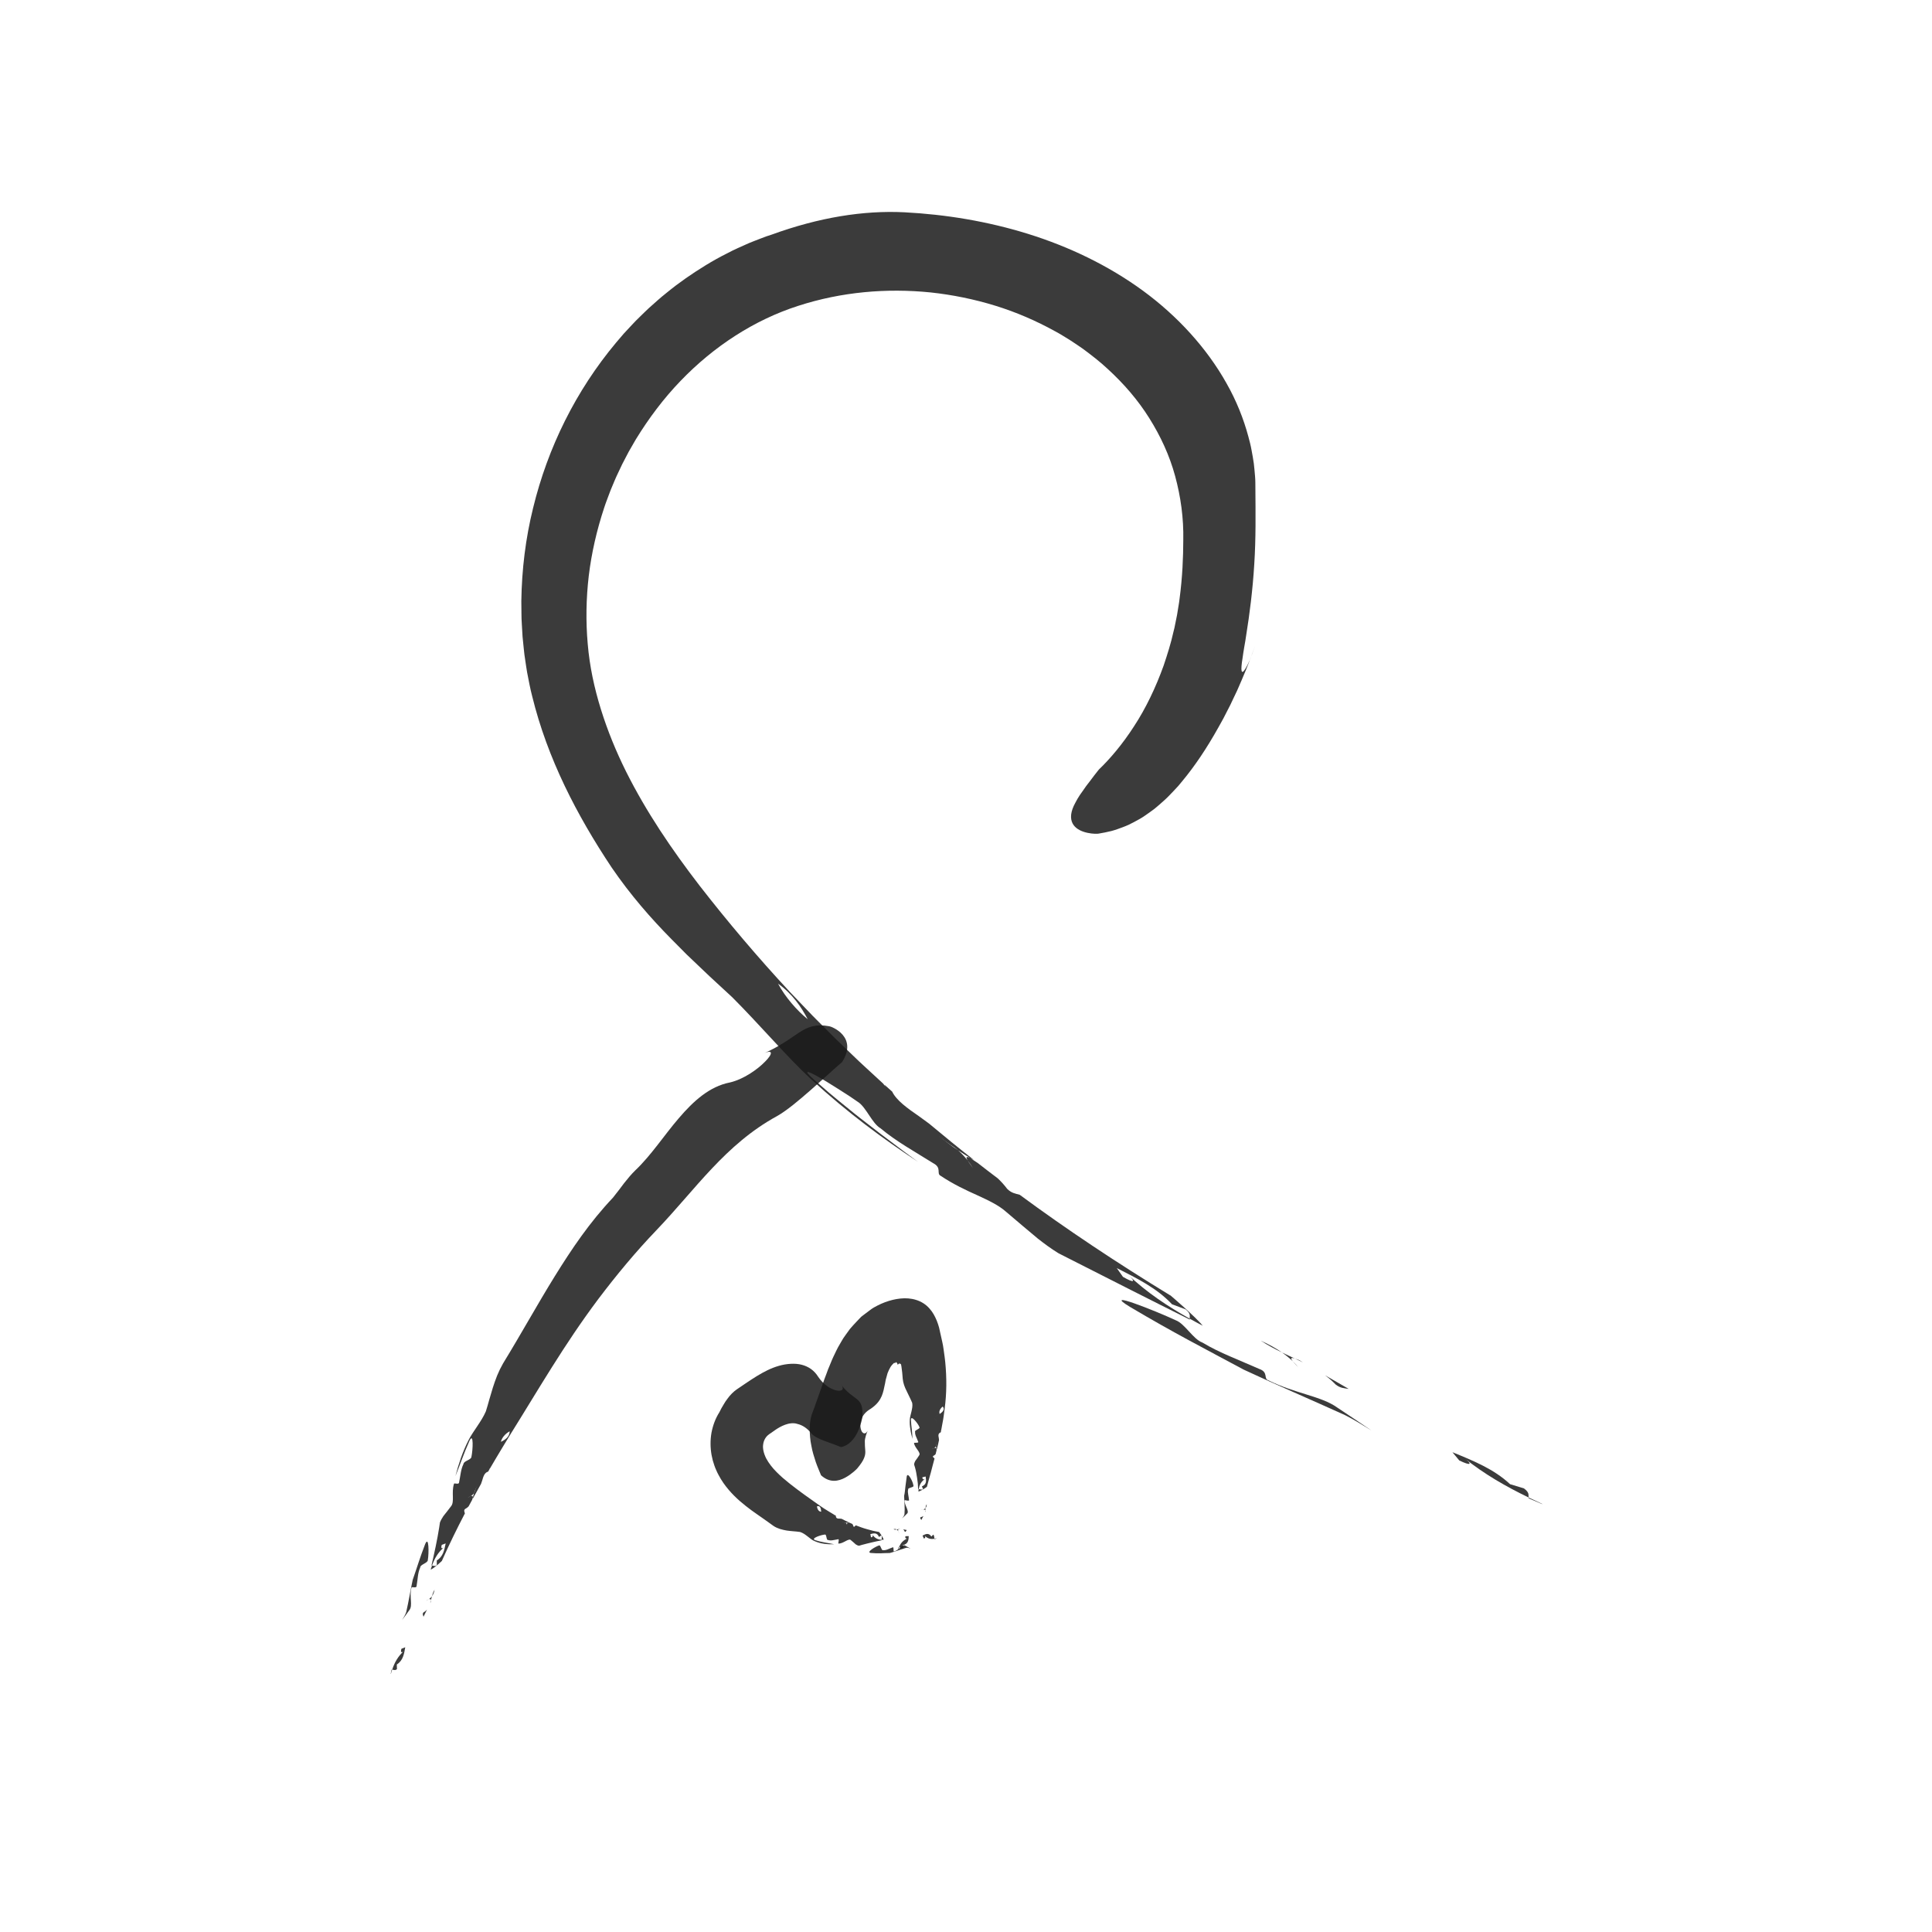 <svg viewBox="0 0 800 800" xmlns="http://www.w3.org/2000/svg" data-sanitized-data-name="Layer 1" data-name="Layer 1" id="Layer_1">
  <defs>
    <style>
      .cls-1 {
        fill: #191919;
        stroke-width: 0px;
      }

      .cls-2 {
        opacity: .85;
      }
    </style>
  </defs>
  <g class="cls-2">
    <g>
      <path d="M558.46,575.11c-3.25-1.87-6.54-3.76-9.81-5.65,1.54,1.13,3,2.37,4.4,3.83,1.97,1.54,3.46,1.51,5.41,1.82Z" class="cls-1"></path>
      <path d="M539.62,564.18c-.59-.35-1.18-.69-1.73-1.02-.58-.21-1.14-.41-1.64-.58,1.13.52,2.26,1.06,3.37,1.6Z" class="cls-1"></path>
      <path d="M522.09,555.17c2.92,1.9,5.87,3.46,8.77,4.87-2.34-1.63-5.2-3.28-8.77-4.87Z" class="cls-1"></path>
      <path d="M535.31,563.67c-.81-1.03-1.07-1.78.86-1.12.02,0,.05.02.08.03-1.79-.83-3.56-1.64-5.39-2.54,1.74,1.23,3.24,2.46,4.45,3.63Z" class="cls-1"></path>
      <path d="M535.31,563.67c.78.99,2.18,2.3,2.59,2.86-.71-.91-1.58-1.87-2.59-2.86Z" class="cls-1"></path>
      <path d="M525.1,571.53c-1.92-.67.16-3.35-3.64-4.67-4.26-1.89-8.29-3.52-12.19-5.24-3.91-1.7-7.69-3.48-11.42-5.72-3.8-1.37-7.23-7.78-10.98-9.2-8.46-3.94-31.01-12.9-19.02-5.57,18.2,10.79,30.49,17.05,47.15,26.01,13.98,6.52,27.62,12.33,41.94,18.83,3.93,1.98,7.39,4.18,10.91,6.34-4.49-3.02-9.07-6.15-14.19-9.52-6.6-4.71-17.19-5.67-28.56-11.27Z" class="cls-1"></path>
      <path d="M631.04,616.32c-1.91-.58-5.76-1.76-5.76-1.76-6.65-6.24-15.26-9.72-23.86-13.23.93,1.12,1.87,2.25,2.83,3.41,4.76,2.31,5.74,1.76,1.94-1.08,8.54,6.84,17.39,11.87,26.77,16.42-.15-1.11.46-1.98-1.92-3.76Z" class="cls-1"></path>
      <path d="M638.49,622.68c-1.86-.85-3.72-1.73-5.53-2.6,0,.11.04.23.06.36,1.89.81,3.78,1.62,5.63,2.41-.05-.06-.11-.12-.16-.17Z" class="cls-1"></path>
      <path d="M484.61,536.41c-22.39-13.67-42.96-27.37-62.36-41.67-1.89-.54-3.39-.68-5.19-2.45-1.18-1.58-2.49-3.01-3.86-4.32-2.79-2.14-5.62-4.23-8.35-6.41-1.02-.67-2.06-1.35-3.11-2.03-.01,0-.07-.03-.09-.05-1.8-.89-1.65-.13-.98,1.01.87,1.11,1.62,2.2,2.2,3.2-.37-.64-1.55-2.1-2.2-3.2-1.07-1.34-2.33-2.73-3.94-4.19-2.68-1.78-5.37-3.79-7.98-6.08,3.28,2.07,5.87,4.14,7.98,6.08,1.71,1.1,3.36,2.16,5,3.23.51.26,1.02.52,1.55.79-6.33-4.94-12.5-10-18.63-15.11-1.48-1.09-2.89-2.14-4.06-2.96-4.79-3.28-9.49-6.68-11.15-10.23-1.05-.94-2.13-1.89-3.2-2.85.13.25.3.5.43.76-.42-.49-.76-.92-1.02-1.28-2.21-2.04-4.43-4.08-6.65-6.13l-3.33-3.08-3.28-3.15c-3.3-2.19-6.87-4.28-10.11-6.76,0,0-1.2-2.7-1.79-4.02-1.76-.53-3.87-1.74-6.04-3.47,1.64,3,3.05,5.84,4.59,8.27.91,2.01,3.12,3.01,5.32,4.12,2.2,1.12,4.33,2.43,5.04,5.23-.71-2.8-2.84-4.11-5.04-5.23-2.2-1.11-4.41-2.11-5.32-4.12-1.54-2.43-2.95-5.27-4.59-8.27-4.48-3.62-9.37-9.25-12.27-14.73,6.1,4.39,9.59,9.65,12.27,14.73,2.16,1.73,4.27,2.93,6.04,3.47.59,1.32,1.79,4.02,1.79,4.02,3.23,2.48,6.81,4.57,10.11,6.76-2.13-2.05-4.26-4.1-6.41-6.17-2.1-2.1-4.21-4.21-6.32-6.33-1.06-1.06-2.11-2.12-3.17-3.19-1.04-1.08-2.08-2.17-3.12-3.26-2.08-2.18-4.18-4.37-6.28-6.58-13.33-14.37-25.75-29.02-37.4-44.02-11.57-15.02-22.1-30.57-30.43-47.21-4.14-8.32-7.67-16.92-10.42-25.76-2.76-8.87-4.7-17.88-5.48-27.19-.82-9.28-.67-18.73.44-28.17,1.14-9.44,3.3-18.87,6.36-28.11.39-1.26.86-2.49,1.32-3.72.47-1.23.9-2.47,1.39-3.69,1.04-2.41,1.97-4.86,3.13-7.2l1.67-3.53,1.8-3.45.9-1.72.97-1.68,1.93-3.35c5.38-8.79,11.53-16.96,18.49-24.19,13.88-14.47,30.74-25.34,48.74-31.12,17.94-5.82,36.68-7.4,54.86-5.56,9.09.98,18.05,2.81,26.72,5.48,8.67,2.67,17.01,6.28,24.88,10.64,2,1.04,3.87,2.29,5.8,3.43,1.9,1.19,3.73,2.49,5.59,3.75,3.6,2.66,7.15,5.4,10.4,8.45,6.57,6.02,12.43,12.78,17.12,20.27,4.7,7.49,8.41,15.47,10.73,24.03,2.32,8.54,3.55,17.46,3.37,26.49-.02,6.91-.33,15.25-1.53,24.23-.11,1.12-.31,2.25-.5,3.39-.19,1.14-.37,2.28-.56,3.44-.23,1.15-.47,2.3-.7,3.46-.12.58-.22,1.17-.35,1.75l-.43,1.74c-1.03,4.68-2.51,9.32-4.05,13.92-3.27,9.13-7.47,17.87-12.29,25.21-4.76,7.39-9.93,13.47-14.56,17.9-1.35,1.69-2.56,3.26-3.64,4.73-1.13,1.4-2.1,2.74-2.94,4-.88,1.19-1.63,2.3-2.25,3.36-.31.53-.59,1.04-.84,1.54-.26.47-.5.93-.7,1.37-1.63,3.54-1.37,6.16-.09,7.95,1.27,1.8,3.59,2.78,5.78,3.24,2.19.48,4.24.44,4.74.3,1.74-.29,3.45-.64,5.13-1.05,1.66-.44,3.24-1.02,4.82-1.62.78-.31,1.58-.61,2.33-.96.75-.36,1.49-.74,2.23-1.13,1.46-.8,2.98-1.57,4.35-2.54,1.39-.94,2.77-1.94,4.16-2.98,1.34-1.08,2.64-2.25,3.97-3.44,1.35-1.18,2.57-2.52,3.87-3.87.64-.68,1.28-1.38,1.94-2.08.61-.74,1.23-1.48,1.86-2.24,5.02-6.07,9.95-13.35,14.97-22.36.62-1.13,1.29-2.27,1.91-3.45.61-1.19,1.23-2.41,1.87-3.65.32-.62.64-1.25.97-1.88.3-.64.61-1.29.92-1.95.62-1.31,1.26-2.65,1.91-4.02,2.44-5.53,5.01-11.56,7.37-18.34-.8,2.31-1.49,4.2-2.12,5.71-.68,1.5-1.25,2.63-1.72,3.42-.94,1.58-1.48,1.83-1.68,1.04-.19-.79-.04-2.63.39-5.23.18-1.31.4-2.83.69-4.5.14-.84.32-1.71.46-2.64.14-.92.29-1.88.44-2.88,1.29-7.95,2.62-18.19,3.26-28.83.7-10.64.54-21.66.47-31.19-.02-1.72.02-3.49-.14-5.26-.14-1.77-.31-3.56-.52-5.38-.24-1.81-.59-3.62-.93-5.47-.32-1.85-.8-3.69-1.3-5.54-1.98-7.41-5.01-15.03-9.13-22.24-8.14-14.51-20.24-27.76-34.54-38.23-14.33-10.48-30.71-18.29-47.56-23.53-16.88-5.25-34.24-8.07-51.24-8.95-17.02-.84-35.41,2.15-54.91,9.24l-2.4.79-2.36.9c-1.57.61-3.15,1.2-4.71,1.85-3.05,1.38-6.15,2.68-9.09,4.27-5.99,2.99-11.63,6.53-17.07,10.3l-4.01,2.92c-1.34.97-2.59,2.04-3.88,3.06-2.6,2.03-5,4.26-7.46,6.44-1.2,1.11-2.35,2.27-3.53,3.41-1.18,1.14-2.34,2.29-3.43,3.49l-3.33,3.58-3.17,3.71c-16.68,19.94-28.3,43.48-34.38,68.51-3.1,12.51-4.68,25.45-4.87,38.52-.01,1.63.03,3.27.05,4.91l.04,2.46.13,2.46.29,4.93.5,4.93c.09.82.16,1.64.27,2.47l.36,2.46c.25,1.64.47,3.29.76,4.92.65,3.27,1.22,6.55,2.08,9.8,6.32,25.86,18.53,49.38,32.94,71.01,7.8,11.4,16.25,21.03,24.72,29.62,2.13,2.14,4.23,4.26,6.31,6.36,2.14,2.04,4.26,4.05,6.36,6.06,4.16,4.03,8.43,7.8,12.51,11.64,11.54,11.55,22.86,24.91,32.63,33.92,15.37,14.12,29.9,24.74,44.19,34.18-3.87-2.8-7.4-5.52-10.87-8.11-3.49-2.57-6.81-5.17-10.19-7.79-1.69-1.32-3.41-2.62-5.12-4-1.71-1.39-3.45-2.81-5.24-4.26-1.78-1.47-3.64-2.96-5.51-4.56-1.87-1.62-3.8-3.29-5.82-5.05-5.34-4.75-2.76-3.85,2.07-1.08,2.43,1.37,5.38,3.26,8.26,5.06,2.89,1.8,5.64,3.61,7.55,4.98,3.47,2.1,5.92,8.95,9.47,11,6.73,5.59,13.91,9.48,21.86,14.47,3.61,1.89,1.19,4.26,3.01,5.18,5.32,3.56,10.56,5.99,15.28,8.11,4.7,2.16,8.8,4.11,11.85,6.82,2.36,2,4.6,3.9,6.77,5.75,2.18,1.83,4.29,3.6,6.38,5.35,2.71,2.12,5.44,4.15,8.53,6.05,2.02,1.03,4.11,2.09,6.2,3.15-.96-1.89-.81-3.3-.62-4.7,2.66,2.03,6.2,5.22,8.9,7.21-2.69-1.99-6.24-5.18-8.9-7.21-.19,1.4-.34,2.81.62,4.7,15,7.61,32.18,16.36,48.18,24.32-.01-.12-.04-.26-.05-.38-9.08-5.11-17.59-10.7-25.59-18.25,3.54,3.14,2.56,3.62-2.05.92-.85-1.21-1.7-2.42-2.54-3.61,8.32,4.22,16.63,8.31,22.85,14.97,0,0,3.78,1.42,5.66,2.12,2.27,1.92,1.61,2.76,1.67,3.85,1.76,1.01,3.58,1.97,5.41,2.93-1.44-1.82-4.8-4.96-7.78-7.66-2.99-2.69-5.62-4.93-5.62-4.93Z" class="cls-1"></path>
      <path d="M396.61,476.08c1.19.77,2.62,1.76,4.14,2.81-5.28-4.14-10.42-8.46-15.61-12.75,1.77,3.49,6.61,6.73,11.47,9.94Z" class="cls-1"></path>
    </g>
  </g>
  <g class="cls-2">
    <g>
      <path d="M175.37,669.46c.48-.98.96-1.97,1.44-2.96-.38.44-.84.83-1.45,1.17-.54.55-.2,1.11.01,1.79Z" class="cls-1"></path>
      <path d="M178.16,663.77c.09-.18.18-.36.26-.52,0-.19.01-.37,0-.54-.08.36-.17.72-.27,1.07Z" class="cls-1"></path>
      <path d="M179.95,658.29c-.54.87-.86,1.79-1.1,2.7.5-.68.9-1.55,1.1-2.7Z" class="cls-1"></path>
      <path d="M177.54,662.22c.47-.18.88-.18.89.46,0,0,0,.01,0,.02.13-.57.25-1.13.41-1.71-.38.51-.82.92-1.3,1.22Z" class="cls-1"></path>
      <path d="M177.54,662.22c-.45.17-.97.53-1.23.62.42-.15.83-.36,1.23-.62Z" class="cls-1"></path>
      <path d="M170.4,657.44c0-.64,2.13.47,2.11-.8.49-2.73.44-5.29,1.49-7.58-.01-1.27,3.17-1.81,3.15-3.08.49-2.74.49-10.37-1.1-6.61-2.23,5.73-3.33,9.62-5.16,14.81-.96,4.46-1.65,8.84-2.69,13.37-.41,1.21-1.06,2.23-1.7,3.26.98-1.28,1.96-2.6,3-4.09,1.55-1.87-.13-5.71.88-9.28Z" class="cls-1"></path>
      <path d="M164.37,691.13c-.02-.63-.06-1.9-.06-1.9,2.6-1.67,3.03-4.4,3.49-7.13-.52.2-1.04.41-1.57.62-.48,1.47.06,1.9,1.08.85-2.57,2.29-3.95,4.92-4.92,7.8.67.08,1.35.41,1.99-.24Z" class="cls-1"></path>
      <path d="M161.86,693.08c.16-.58.34-1.15.52-1.71-.07-.01-.14-.02-.22-.02-.13.59-.26,1.19-.38,1.77l.08-.04Z" class="cls-1"></path>
      <path d="M182.98,646.31c3.1-6.97,6.27-13.42,9.52-19.64-.19-.69-.51-1.27.05-1.8.61-.31,1.09-.7,1.49-1.11.49-.9.98-1.8,1.46-2.69.1-.35.2-.7.31-1.05v-.03c.01-.64-.4-.65-.87-.48-.4.24-.83.44-1.25.58.27-.09.79-.42,1.25-.58.49-.3.94-.68,1.34-1.18.28-.9.63-1.82,1.2-2.66-.24,1.13-.67,2-1.2,2.66-.17.57-.32,1.14-.47,1.69,0,.18-.02.36-.02.54,1.14-2.04,2.26-4.08,3.39-6.11.19-.5.37-.98.48-1.39.47-1.65.95-3.29,2.46-3.69.21-.35.42-.72.63-1.08-.1.04-.19.08-.3.12.15-.13.29-.24.41-.31.88-1.52,1.76-3.04,2.68-4.55.13-1.22.17-2.52.41-3.73,0,0,1.08-.33,1.61-.49-.31-.7-.34-1.49-.15-2.3-1.08.51-2.18.91-2.99,1.4-1.62.5.91,3.46-1.75,3.66,2.66-.2.13-3.16,1.75-3.66.81-.49,1.91-.89,2.99-1.4.38-1.68,1.8-3.38,3.65-4.36-.13,2.38-1.86,3.5-3.65,4.36-.19.81-.16,1.6.15,2.3-.53.16-1.61.49-1.61.49-.24,1.2-.28,2.51-.41,3.73,1.79-2.95,3.55-5.96,5.42-8.99,12.14-19.41,22.56-37.67,36.75-56.61,7.75-10.25,15.65-19.73,23.98-28.42,8.29-8.66,15.34-17.47,23.12-25.7,7.76-8.22,16.25-15.85,27-21.71,4.07-2.31,9.01-6.5,13.89-10.76,2.42-2.16,4.83-4.32,7.05-6.3,1.11-1,2.16-1.96,3.15-2.85,1.01-.87,1.94-1.69,2.78-2.41,6.74-10.58-4.44-14.78-5.29-14.85-5.64-1.06-8.9.26-12.56,2.64-1.83,1.19-3.77,2.63-6.21,4.14-2.43,1.52-5.3,3.18-9.07,4.75,4.94-2.36,4.39,0,1.22,3.15-3.14,3.22-8.89,7.29-14.56,8.6-8.43,1.65-15.09,7.71-21.14,14.8-6.1,7.09-11.41,15.33-17.99,21.57-1.63,1.58-3.11,3.37-4.62,5.28-1.48,1.93-2.96,3.98-4.66,6.06-9.63,10.16-17.09,21.25-24.14,32.63-7.12,11.5-13.75,23.57-21.32,35.94-.96,1.67-1.78,3.35-2.47,5.04-.68,1.7-1.27,3.39-1.8,5.07-.53,1.68-1.01,3.34-1.48,4.97-.46,1.64-.9,3.25-1.4,4.81-.93,2.17-2.27,4.21-3.56,6.15-1.29,1.94-2.57,3.76-3.45,5.46-1.39,2.66-2.46,5.25-3.35,7.78-.89,2.53-1.62,4.99-2.24,7.43,2.09-5.12,3.3-9.03,5.83-14.66,1.78-3.7,1.38,3.94.79,6.67-.04,1.28-3.24,1.7-3.29,2.98-1.14,2.26-1.23,4.8-1.81,7.53-.03,1.28-2.13.09-2.14.73-1.14,3.56.36,7.45-1.23,9.28-1.09,1.45-2.12,2.75-3.13,4.01-.55.84-1.07,1.68-1.44,2.67-.1.67-.2,1.37-.31,2.07.89-.17,1.78.04,2.68.26-.53.82-1.59,1.84-2.12,2.66.53-.82,1.59-1.84,2.12-2.66-.89-.22-1.79-.43-2.68-.26-.78,4.99-2,10.57-3.19,15.71.07,0,.15.02.22.03,1.04-2.85,2.45-5.46,5.12-7.68-1.06,1.01-1.59.58-1.06-.89.53-.19,1.06-.38,1.59-.57-.54,2.73-1.05,5.44-3.68,7.05,0,0,.01,1.27.02,1.9-.66.64-1.33.29-1.98.19-.21.55-.39,1.13-.57,1.7,1.61-.65,4.66-3.62,4.66-3.62Z" class="cls-1"></path>
      <path d="M196.37,618.3c-.11.4-.29.88-.47,1.39.96-1.7,1.92-3.41,2.88-5.12-1.5.41-1.96,2.07-2.41,3.73Z" class="cls-1"></path>
    </g>
  </g>
  <g class="cls-2">
    <g>
      <path d="M375.46,633.55c-.49-.07-.98-.17-1.47-.28.23.2.45.5.66.95.3.31.52-.22.81-.67Z" class="cls-1"></path>
      <path d="M372.64,632.98c-.09-.02-.18-.04-.26-.06-.09.06-.17.12-.25.19.17-.05.34-.1.51-.13Z" class="cls-1"></path>
      <path d="M369.98,633.24c.43.22.88.19,1.33.09-.35-.23-.78-.28-1.33-.09Z" class="cls-1"></path>
      <path d="M371.96,634.1c-.11-.37-.14-.75.16-.99,0,0,0,0,.01,0-.27.08-.54.17-.82.22.26.17.48.44.65.77Z" class="cls-1"></path>
      <path d="M371.96,634.1c.11.36.32.71.38.92-.1-.33-.23-.64-.38-.92Z" class="cls-1"></path>
      <path d="M370.15,642.42c-.32.23.08-2.14-.55-1.68-1.39.47-2.69,1.33-3.92,1.13-.66.44-1.05-2.33-1.68-1.93-1.39.4-5.48,2.82-3.46,3.1,1.55.14,2.83.18,4.08.15,1.26-.05,2.47-.12,3.84-.12,1.17-.29,2.31-.71,3.45-1.08,1.12-.36,2.24-.72,3.4-1.1.63-.06,1.19.17,1.76.38-.73-.43-1.47-.86-2.29-1.29-1.04-.74-2.73,2.11-4.62,2.43Z" class="cls-1"></path>
      <path d="M386.45,635.44c-.26.27-.78.81-.78.81-1.19-1.72-2.39-1.02-3.66-.41.17.4.35.81.52,1.22.72-.11.81-.78.19-1.33,1.41,1.51,2.82,1.68,4.22,1.44-.1-.65-.1-1.4-.5-1.73Z" class="cls-1"></path>
      <path d="M387.77,636.97c-.27.08-.55.15-.82.2.01.07.02.14.03.21.28-.12.55-.24.82-.35l-.03-.06Z" class="cls-1"></path>
      <path d="M364.09,634.39c-.87-.16-1.73-.33-2.57-.51-.84-.21-1.66-.44-2.47-.67-1.63-.44-3.17-1.02-4.69-1.6-.38.37-.71.84-.95.47-.12-.47-.28-.79-.47-1.04-.43-.2-.87-.39-1.3-.59-.17,0-.35,0-.53.01,0,0-.01,0-.02,0-.34.17-.39.54-.35.93.09.3.15.64.19.99-.02-.22-.15-.61-.19-.99-.11-.36-.27-.67-.5-.9-.46,0-.92-.07-1.31-.36.59-.09,1.01.06,1.31.36.29,0,.58-.03.87-.04.1-.04.19-.08.29-.13-.98-.47-1.97-.89-2.92-1.42-.25-.03-.49-.07-.7-.07-.84.01-1.69.02-1.69-1.24-.17-.09-.34-.18-.5-.28,0,.08.01.16.02.24-.05-.1-.09-.2-.11-.29-.71-.4-1.39-.84-2.09-1.26-.66.2-1.39.49-2.04.58,0,0,0-.87.01-1.31-.46.45-.91.66-1.33.68.08.84.1,1.75.24,2.34.01,1.32,2.14-1.68,1.8.65.34-2.33-1.79.67-1.8-.65-.14-.6-.16-1.5-.24-2.34-.88.04-1.6-.8-1.77-2.2,1.35-.46,1.63.78,1.77,2.2.42-.02.87-.23,1.33-.68,0,.43-.01,1.31-.01,1.31.64-.09,1.38-.38,2.04-.58-.68-.42-1.35-.84-2.04-1.26-.67-.45-1.34-.9-2.02-1.36-4.3-3.04-8.36-5.88-12.27-8.98-.96-.79-1.92-1.59-2.89-2.39-.91-.81-1.82-1.63-2.66-2.5-1.7-1.71-3.18-3.59-4.25-5.58-1.1-2.17-1.56-4.34-1.25-5.96.23-1.7,1.16-3.15,2.34-3.99l.41-.31c.16-.09.3-.18.43-.27.21-.18.58-.38.83-.59.26-.22.62-.4.89-.63.32-.2.64-.4.94-.62,1.3-.81,2.78-1.56,4.34-1.95.39-.09.78-.2,1.18-.22.39-.05.78-.09,1.17-.05.19,0,.38.01.57.03l.55.11c.32.06.79.19,1.23.34,1.76.59,3.49,1.75,5.01,3.69,1.18,1.36,3.17,2.25,5.52,3.15,2.32.87,4.98,1.77,6.82,2.54,3.28-.6,5.55-3.44,6.89-6.29,1.36-2.83,1.87-5.62,1.88-5.94.41-4.7-.59-6.29-2.25-7.66-1.7-1.37-3.91-2.51-6.79-6.32,1.05,1.16,1.16,1.99.77,2.45-.39.45-1.31.57-2.41.32-2.25-.5-5.33-2.29-7.6-5.73-1.62-2.6-4-4.2-6.77-4.91-2.63-.71-6.3-.49-9.48.45-3.24.91-6.22,2.49-9.04,4.2-2.83,1.74-5.5,3.59-8.36,5.53-1.42.99-2.71,2.27-3.86,3.87-.29.4-.59.78-.88,1.22-.28.46-.57.93-.85,1.4-.28.48-.56.96-.85,1.45-.26.51-.52,1.02-.78,1.54-1.65,2.58-2.71,5.51-3.28,8.52-.52,3.03-.5,6.14.04,9.17.15.75.32,1.51.5,2.25.2.74.46,1.49.68,2.16.23.7.51,1.31.79,1.96.28.65.57,1.27.89,1.84,1.24,2.39,2.7,4.42,4.22,6.2,3.04,3.58,6.29,6.16,9.45,8.51,1.61,1.19,3.09,2.15,4.59,3.23,1.48,1.1,3.05,2.1,4.55,3.25,1.67,1.11,3.6,1.57,5.47,1.9,1.9.28,3.8.33,5.51.59,2.31.7,4.05,2.95,5.85,3.71,2.79,1.28,5.59,1.45,8.27,1.37-2.74-.61-4.9-.73-7.9-1.72-1.96-.72,2.6-2.2,4.06-2.29.73-.28.56,2.52,1.31,2.24,1.19.45,2.63-.07,4.13-.29.72-.31-.15,1.92.21,1.77,1.94.11,4.21-2.35,5.11-1.41.73.59,1.38,1.18,2.02,1.76.43.27.87.52,1.4.55.36-.11.74-.22,1.11-.33-.07-.78.08-1.67.23-2.56.42.24.92.92,1.35,1.17-.42-.25-.93-.93-1.35-1.17-.15.89-.29,1.78-.23,2.56,1.34-.39,2.72-.69,4.11-1.03,1.39-.34,2.77-.63,4.08-.88,0-.07,0-.14,0-.22-1.45-.06-2.81-.57-3.92-2.3.5.65.28,1.29-.47,1.26-.09-.44-.18-.87-.26-1.31,1.39-.33,2.75-.78,3.57,1.18,0,0,.64-.42.95-.62.33.41.17,1.15.13,1.79.28.02.58-.01.87-.04-.19-.63-.67-1.41-1.09-2.06-.42-.64-.79-1.11-.79-1.11Z" class="cls-1"></path>
      <path d="M350.24,630.43c.21-.01.45.02.7.04-.82-.41-1.64-.78-2.44-1.23.03,1.28.89,1.23,1.74,1.18Z" class="cls-1"></path>
    </g>
  </g>
  <g class="cls-2">
    <g>
      <path d="M381.51,629.39c.29-.56.58-1.11.87-1.67-.28.22-.66.41-1.17.54-.42.27,0,.67.3,1.14Z" class="cls-1"></path>
      <path d="M383.13,626.15c.05-.1.1-.21.14-.3-.03-.12-.06-.24-.1-.35,0,.22-.02.44-.04.65Z" class="cls-1"></path>
      <path d="M383.72,622.88c-.33.49-.45,1.03-.5,1.59.34-.38.54-.89.5-1.59Z" class="cls-1"></path>
      <path d="M382.25,625.09c.4-.06.79-.02.92.39,0,0,0,0,0,.02.01-.35.01-.69.05-1.04-.26.28-.59.49-.97.63Z" class="cls-1"></path>
      <path d="M382.25,625.09c-.39.05-.8.22-1.02.24.36-.05.7-.13,1.02-.24Z" class="cls-1"></path>
      <path d="M374.61,621.3c-.14-.38,2.08.54,1.79-.22-.06-.79-.23-1.55-.34-2.27-.13-.73-.2-1.42,0-2.05-.33-.73,2.5-.82,2.18-1.57-.05-.39-.2-.96-.43-1.56-.24-.6-.55-1.23-.86-1.74-.63-1.02-1.27-1.57-1.48-.55-.21,1.57-.41,2.87-.55,4.15-.16,1.27-.22,2.55-.55,3.95.08,2.49.38,5.04.15,7.6-.17.67-.59,1.18-1,1.7.67-.61,1.36-1.25,2.06-1.98.56-.45.29-1.32-.11-2.32-.42-1.01-.96-2.14-.88-3.14Z" class="cls-1"></path>
      <path d="M374.06,641.03c-.08-.41-.23-1.24-.23-1.24,2.19-.41,2.42-2.05,2.46-3.72-.45.01-.9.03-1.36.04-.26.83.27,1.23,1.09.79-2.12.87-3.13,2.15-3.74,3.74.61.24,1.25.64,1.77.38Z" class="cls-1"></path>
      <path d="M371.97,641.6c.09-.33.2-.65.31-.96-.06-.02-.13-.05-.2-.07-.06.35-.12.7-.18,1.03h.07Z" class="cls-1"></path>
      <path d="M383.81,615.69c.53-2.06,1.08-4.05,1.64-5.99.48-1.96,1.03-3.87,1.52-5.77-.41-.39-.9-.69-.56-1.04.46-.22.77-.48,1-.75.14-.56.28-1.11.42-1.67-.02-.2-.05-.41-.08-.63,0,0,0-.01,0-.02-.21-.36-.6-.32-.98-.18-.29.18-.62.33-.96.44.22-.07.59-.31.96-.44.35-.22.64-.47.83-.8-.07-.54-.1-1.09.12-1.63.2.66.14,1.2-.12,1.63.04.34.1.67.16,1,.05.1.11.2.17.31.35-1.27.61-2.55.9-3.83-.02-.31-.04-.6-.09-.84-.2-.98-.4-1.94.83-2.4.04-.23.09-.46.13-.69-.08.04-.14.08-.23.11.08-.1.17-.18.25-.24.18-.98.36-1.96.54-2.95-.4-.68-.92-1.37-1.21-2.05,0,0,.82-.4,1.22-.6-.59-.3-.98-.7-1.16-1.16-.73.5-1.54.95-2.04,1.36-1.23.57,2.3,1.61-.02,2.23,2.31-.62-1.21-1.65.02-2.23.5-.42,1.31-.86,2.04-1.36-.4-.95.06-2.13,1.26-3.09.98,1.24-.03,2.26-1.26,3.09.19.46.57.86,1.16,1.16-.4.2-1.22.6-1.22.6.29.68.81,1.37,1.21,2.05.4-1.93.62-3.9.89-5.91.88-6.5.88-12.86.27-19.23-.02-.4-.08-.8-.13-1.19l-.16-1.29c-.14-1-.26-2.03-.42-3.03-.25-2.02-.76-3.93-1.19-5.93-.22-1-.44-2.01-.67-3.02-.26-.99-.59-1.91-.95-2.83-.74-1.82-1.67-3.56-3.04-5.07-1.45-1.67-3.43-2.92-5.55-3.55-2.12-.66-4.31-.79-6.45-.57-2.14.22-4.26.74-6.37,1.52-1.05.39-2.1.85-3.13,1.38-1.04.52-2.07,1.09-3.04,1.85-.99.71-1.98,1.46-2.97,2.23l-.74.58-.67.69-1.34,1.41c-.88.96-1.79,1.9-2.64,2.92-.4.51-.75,1.02-1.11,1.53l-.85,1.18-.83,1.19-.74,1.24-1.44,2.5c-.47.84-.84,1.72-1.27,2.57-.4.87-.85,1.72-1.21,2.6l-1.09,2.66-.56,1.33-.49,1.36c-.33.91-.67,1.81-1.03,2.73-.35.91-.63,1.85-.97,2.78-1.39,3.73-2.63,7.62-4.27,11.87-.48,1.64-.82,3.67-.83,5.88.03,2.21.19,4.61.7,6.96.39,2.36,1.15,4.66,1.83,6.76.72,2.09,1.58,3.94,2.17,5.46,3.63,3.32,7.22,2.48,9.98,1.01,2.77-1.51,4.81-3.58,5.02-3.84,1.57-1.88,2.42-3.21,2.86-4.38.49-1.19.54-2.19.44-3.25-.09-1.06-.18-2.25-.16-3.64,0-.69.2-1.47.42-2.29.25-.83.53-1.7,1.11-2.65-.64,1.28-1.19,1.77-1.82,1.68-.3-.05-.59-.24-.84-.56-.23-.32-.42-.77-.55-1.3-.13-.53-.2-1.15-.18-1.82.02-.67.21-1.39.45-2.1.27-.71.58-1.43,1.11-2.09.53-.66,1.18-1.27,1.95-1.79,4.77-2.93,5.71-6,6.44-9.69.22-.89.39-1.82.55-2.77.24-.91.48-1.84.76-2.76.33-.89.74-1.73,1.2-2.54.21-.42.55-.74.84-1.09.16-.17.32-.33.48-.49.1-.11.13-.1.18-.11l.14-.03c.34-.02.41,0,.48-.11.06-.1.12-.24.25-.25.6.54.64,1.05.65,1.15,0,.06.01.02.05-.05.05-.09.13-.21.25-.31.24-.21.55-.26.82-.06.06.03.13.14.17.15.02,0,.04,0,.05.02h.01s.06.28.06.28l.12.62c.27,1.67.41,3.37.54,5.1.17,1.83.81,3.51,1.65,5.15.75,1.64,1.63,3.25,2.28,4.86.21,1.17-.05,2.39-.31,3.53-.28,1.15-.58,2.23-.68,3.17-.11,1.48,0,2.88.24,4.24.17,1.35.49,2.66.86,3.97-.04-1.41-.16-2.64-.27-3.9-.16-1.26-.32-2.55-.37-4.09.02-2.06,2.96,1.62,3.52,3.11.5.66-2.24,1.32-1.79,1.96-.16,1.27.76,2.58,1.26,4.07.46.68-1.91.25-1.7.58.21,1.92,2.99,3.93,2.13,5.04-.5.86-1.09,1.6-1.62,2.32-.24.48-.46.95-.49,1.51.12.38.24.77.36,1.16.78-.1,1.67,0,2.57.12-.24.48-.9,1.07-1.18,1.53.28-.46.94-1.05,1.18-1.53-.9-.12-1.8-.22-2.57-.12.42,1.4.65,2.89.89,4.42.11.76.21,1.54.3,2.31.06.76.09,1.52.12,2.26.07,0,.14.02.22.03.31-1.63.93-3.09,2.79-4.37-.71.58-1.32.31-1.24-.54.44-.1.89-.21,1.33-.31.25,1.59.54,3.26-1.54,4.09,0,0,.32.76.48,1.14-.46.35-1.17.1-1.82,0-.06.32-.09.65-.12.98,1.34-.27,3.5-1.92,3.5-1.92Z" class="cls-1"></path>
      <path d="M387.67,598.82c.04.24.04.52.05.83.32-1.05.52-2.13.78-3.2-1.23.42-1.02,1.39-.83,2.38Z" class="cls-1"></path>
    </g>
  </g>
</svg>